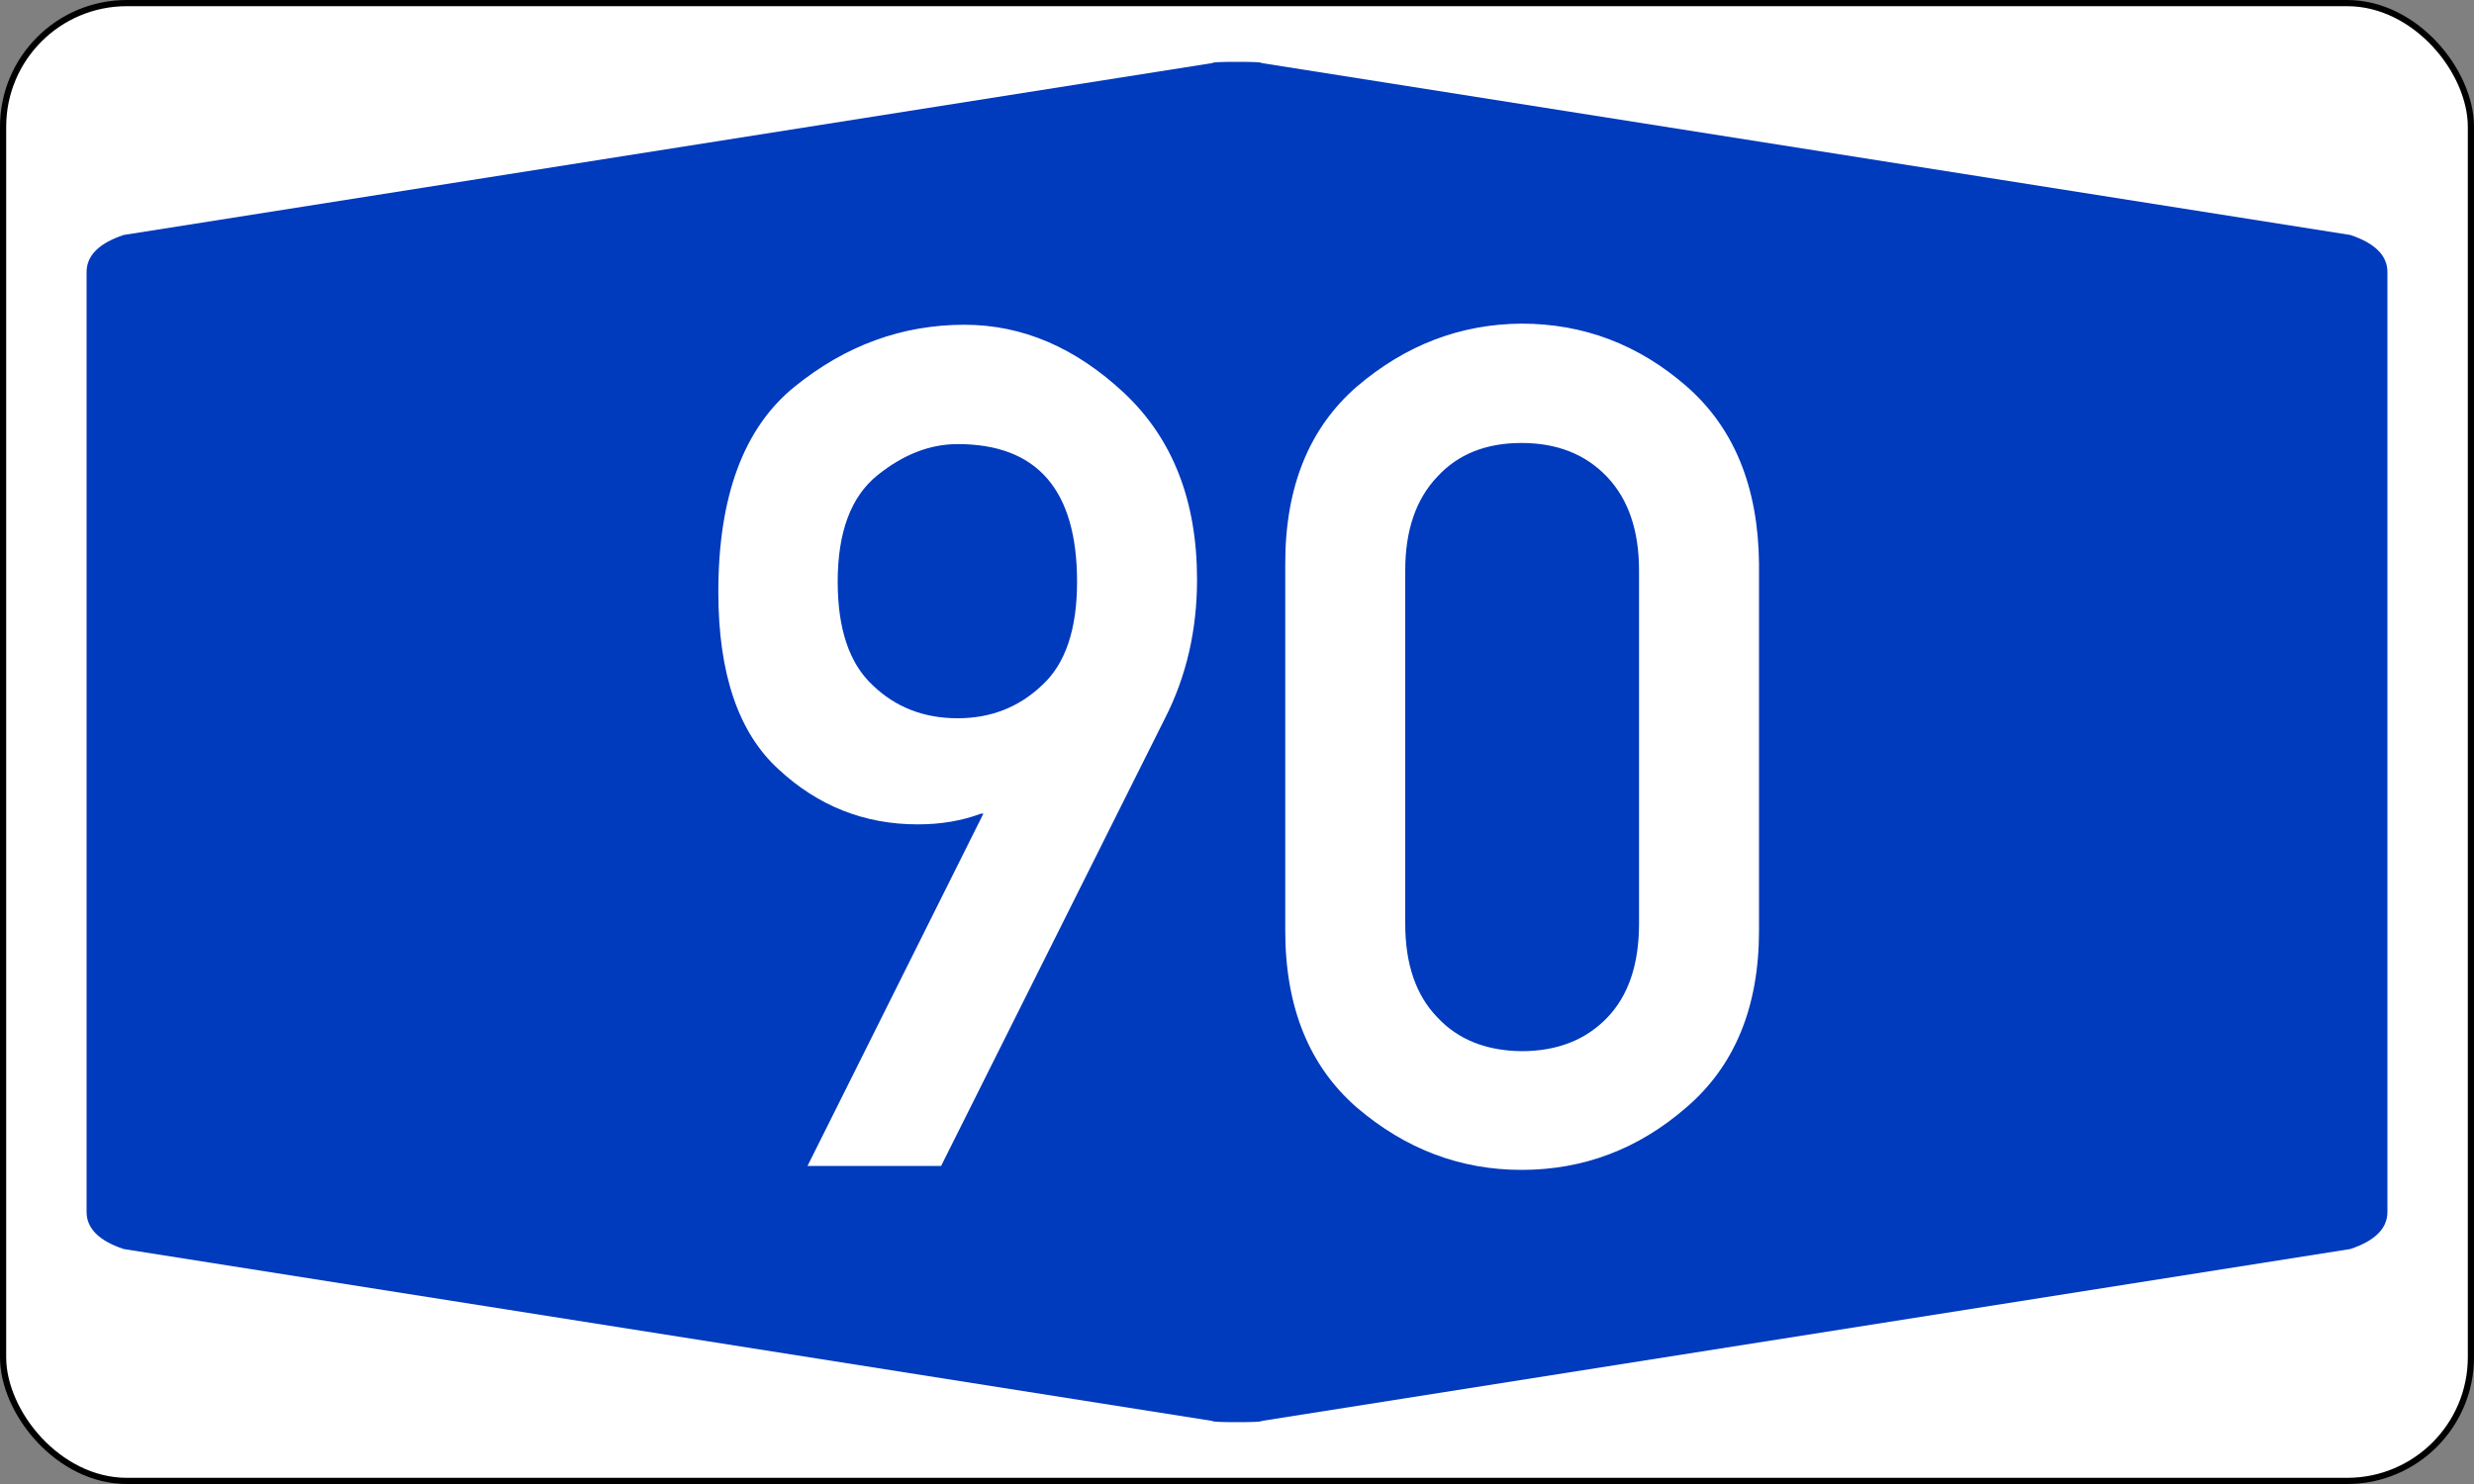 <?xml version="1.0" encoding="UTF-8" standalone="no"?>
<!DOCTYPE svg PUBLIC "-//W3C//DTD SVG 1.1//EN" "http://www.w3.org/Graphics/SVG/1.1/DTD/svg11.dtd">
<svg xmlns:svg="http://www.w3.org/2000/svg" xmlns="http://www.w3.org/2000/svg" version="1.1"
	width="400px" height="240px" viewBox="0 0 200 120">
	<rect x="0" y="0" width="200" height="120" fill="#808080" stroke="none"/>
	<defs />
	<rect id="border"    style="fill :#FFFFFF; fill-rule :evenodd; stroke :#000000; stroke-width :0.50;" x="0.25" y="0.25" rx="10" ry="10" width="199.5" height="119.5" />
    <path id="blueback"  style="fill :#003ABD; fill-rule :evenodd; stroke :none;" d="M 7,60 7,22 Q 7,20 10,19 L 98,5.1 Q 98,5 100,5 102,5 102,5.1 L 190,19 Q 193,20 193,22 L 193,98 Q 193,100 190,101 L 102,114.9 Q 102,115 100,115 98,115 98,114.9 L 10,101 Q 7,100 7,98" />
    <path id="number090" style="fill :#FFFFFF; fill-rule :evenodd; stroke :none;" d="M 94.18,58.08 76.08,94.28 H 65.28 L 79.5,65.79 H 79.31 Q 77,66.66 74.19,66.66 67.72,66.66 62.92,62.19 58.07,57.75 58.07,47.87 58.07,36.28 64.21,31.29 70.4,26.26 77.97,26.26 84.99,26.26 90.9,31.8 96.77,37.34 96.77,46.86 96.77,53 94.18,58.08 z M 77.42,58.08 Q 81.44,58.08 84.25,55.4 87.07,52.81 87.07,47.04 87.07,35.91 77.42,35.91 74.05,35.91 70.91,38.45 67.72,41.04 67.72,47.04 67.72,52.77 70.54,55.4 73.31,58.08 77.42,58.08 z M 132.5,74.7 V 46.12 Q 132.5,41.27 129.9,38.54 127.3,35.82 123,35.82 118.7,35.82 116.2,38.54 113.6,41.27 113.6,46.12 V 74.7 Q 113.6,79.59 116.2,82.27 118.7,84.95 123,85 127.3,85 129.9,82.32 132.5,79.64 132.5,74.7 z M 103.9,75.25 V 45.56 Q 103.9,36.28 109.7,31.25 115.6,26.22 123,26.17 130.5,26.17 136.3,31.2 142.1,36.24 142.2,45.56 V 75.25 Q 142.2,84.53 136.3,89.57 130.5,94.6 123,94.6 115.6,94.6 109.7,89.57 103.9,84.53 103.9,75.25 z" />
</svg>
